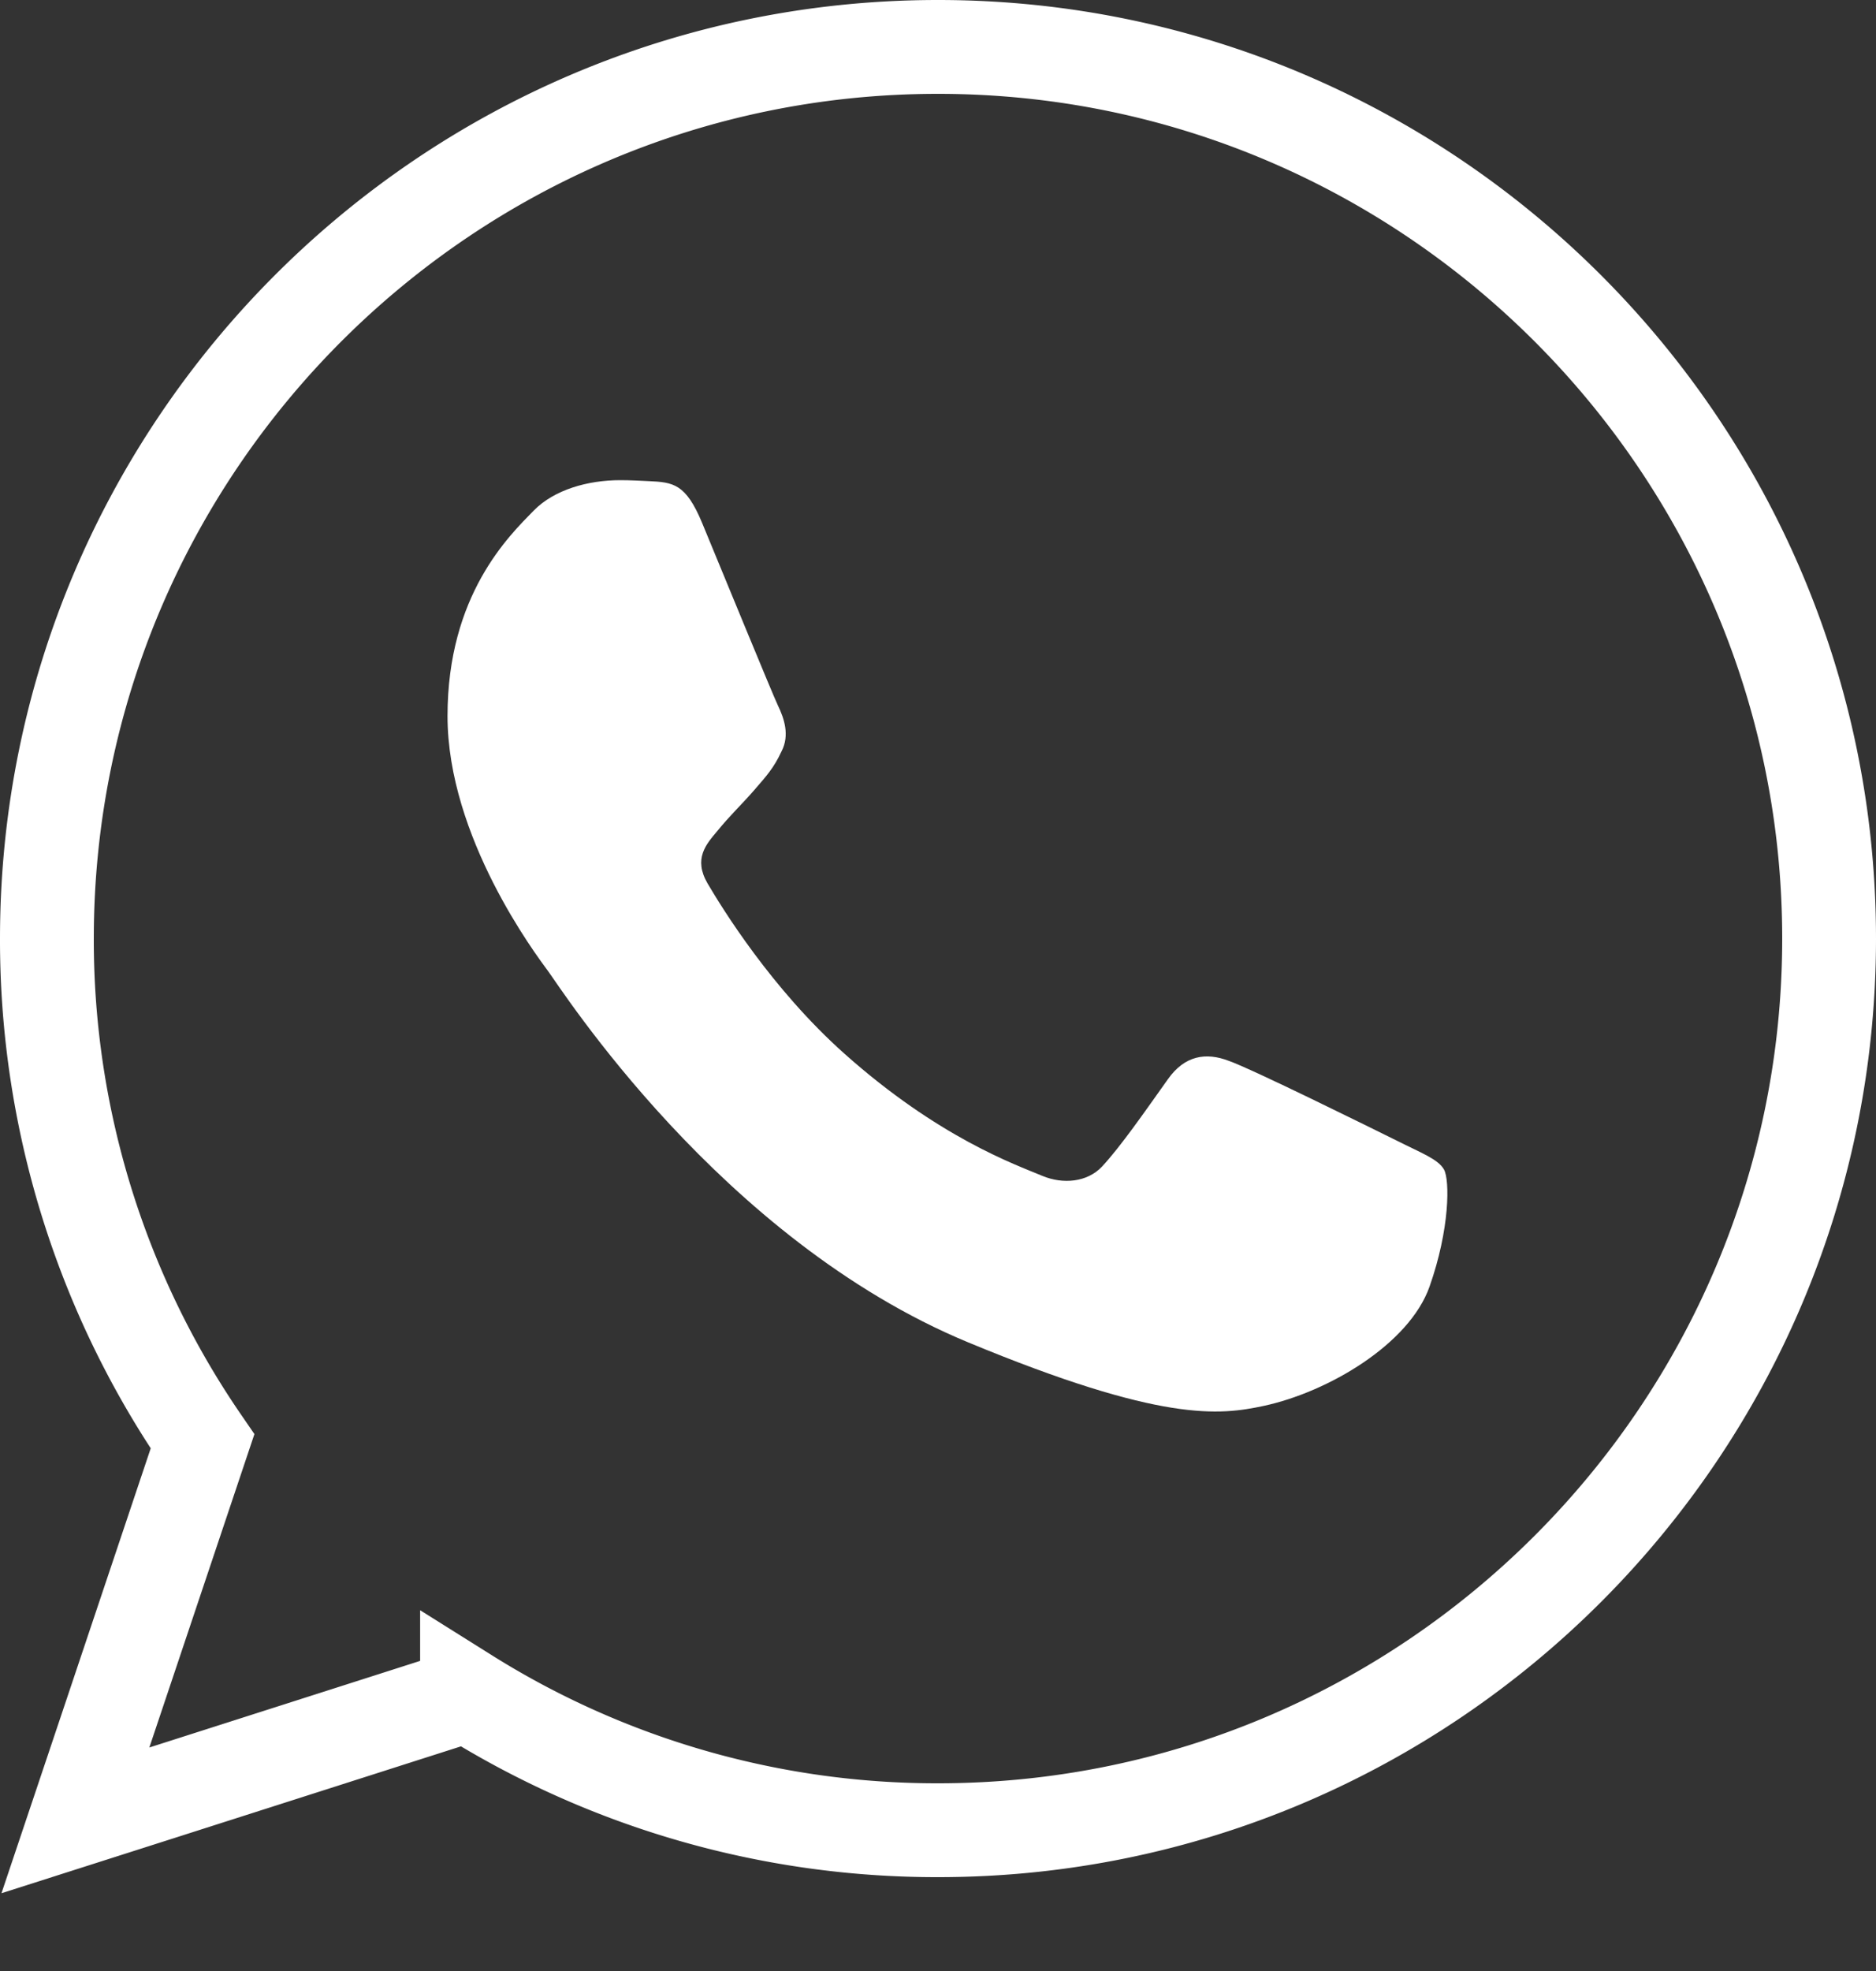 <svg width="20" height="21" fill="none" xmlns="http://www.w3.org/2000/svg"><rect width="100%" height="100%" fill="#333333" stroke="none"/><path d="M4.979 18.06a9.42 9.42 0 005.023 1.44c5.239 0 9.498-4.262 9.498-9.5S15.24.5 10.002.5h-.004C4.759.5.5 4.76.5 10a9.43 9.43 0 001.659 5.357L1.118 18.46l-.314.935.94-.3 3.235-1.034z" stroke="#fff"/><path d="M15.24 13.709c-.217.613-1.08 1.122-1.767 1.27-.47.1-1.084.18-3.152-.677-2.645-1.096-4.348-3.784-4.48-3.958-.128-.174-1.07-1.423-1.07-2.715 0-1.291.656-1.92.92-2.19.218-.222.577-.323.921-.323.111 0 .211.006.301.01.265.012.398.027.572.445.217.523.746 1.814.809 1.947.064.133.128.313.038.487-.084.18-.159.26-.291.413-.133.153-.259.27-.392.434-.121.143-.259.296-.106.56.153.26.682 1.122 1.46 1.815 1.005.895 1.82 1.18 2.111 1.302.217.09.476.069.635-.1.201-.217.45-.577.703-.932.18-.254.407-.286.646-.195.243.084 1.528.72 1.793.851.264.133.439.196.503.307.063.112.063.635-.154 1.249z" fill="#fff"/></svg>
